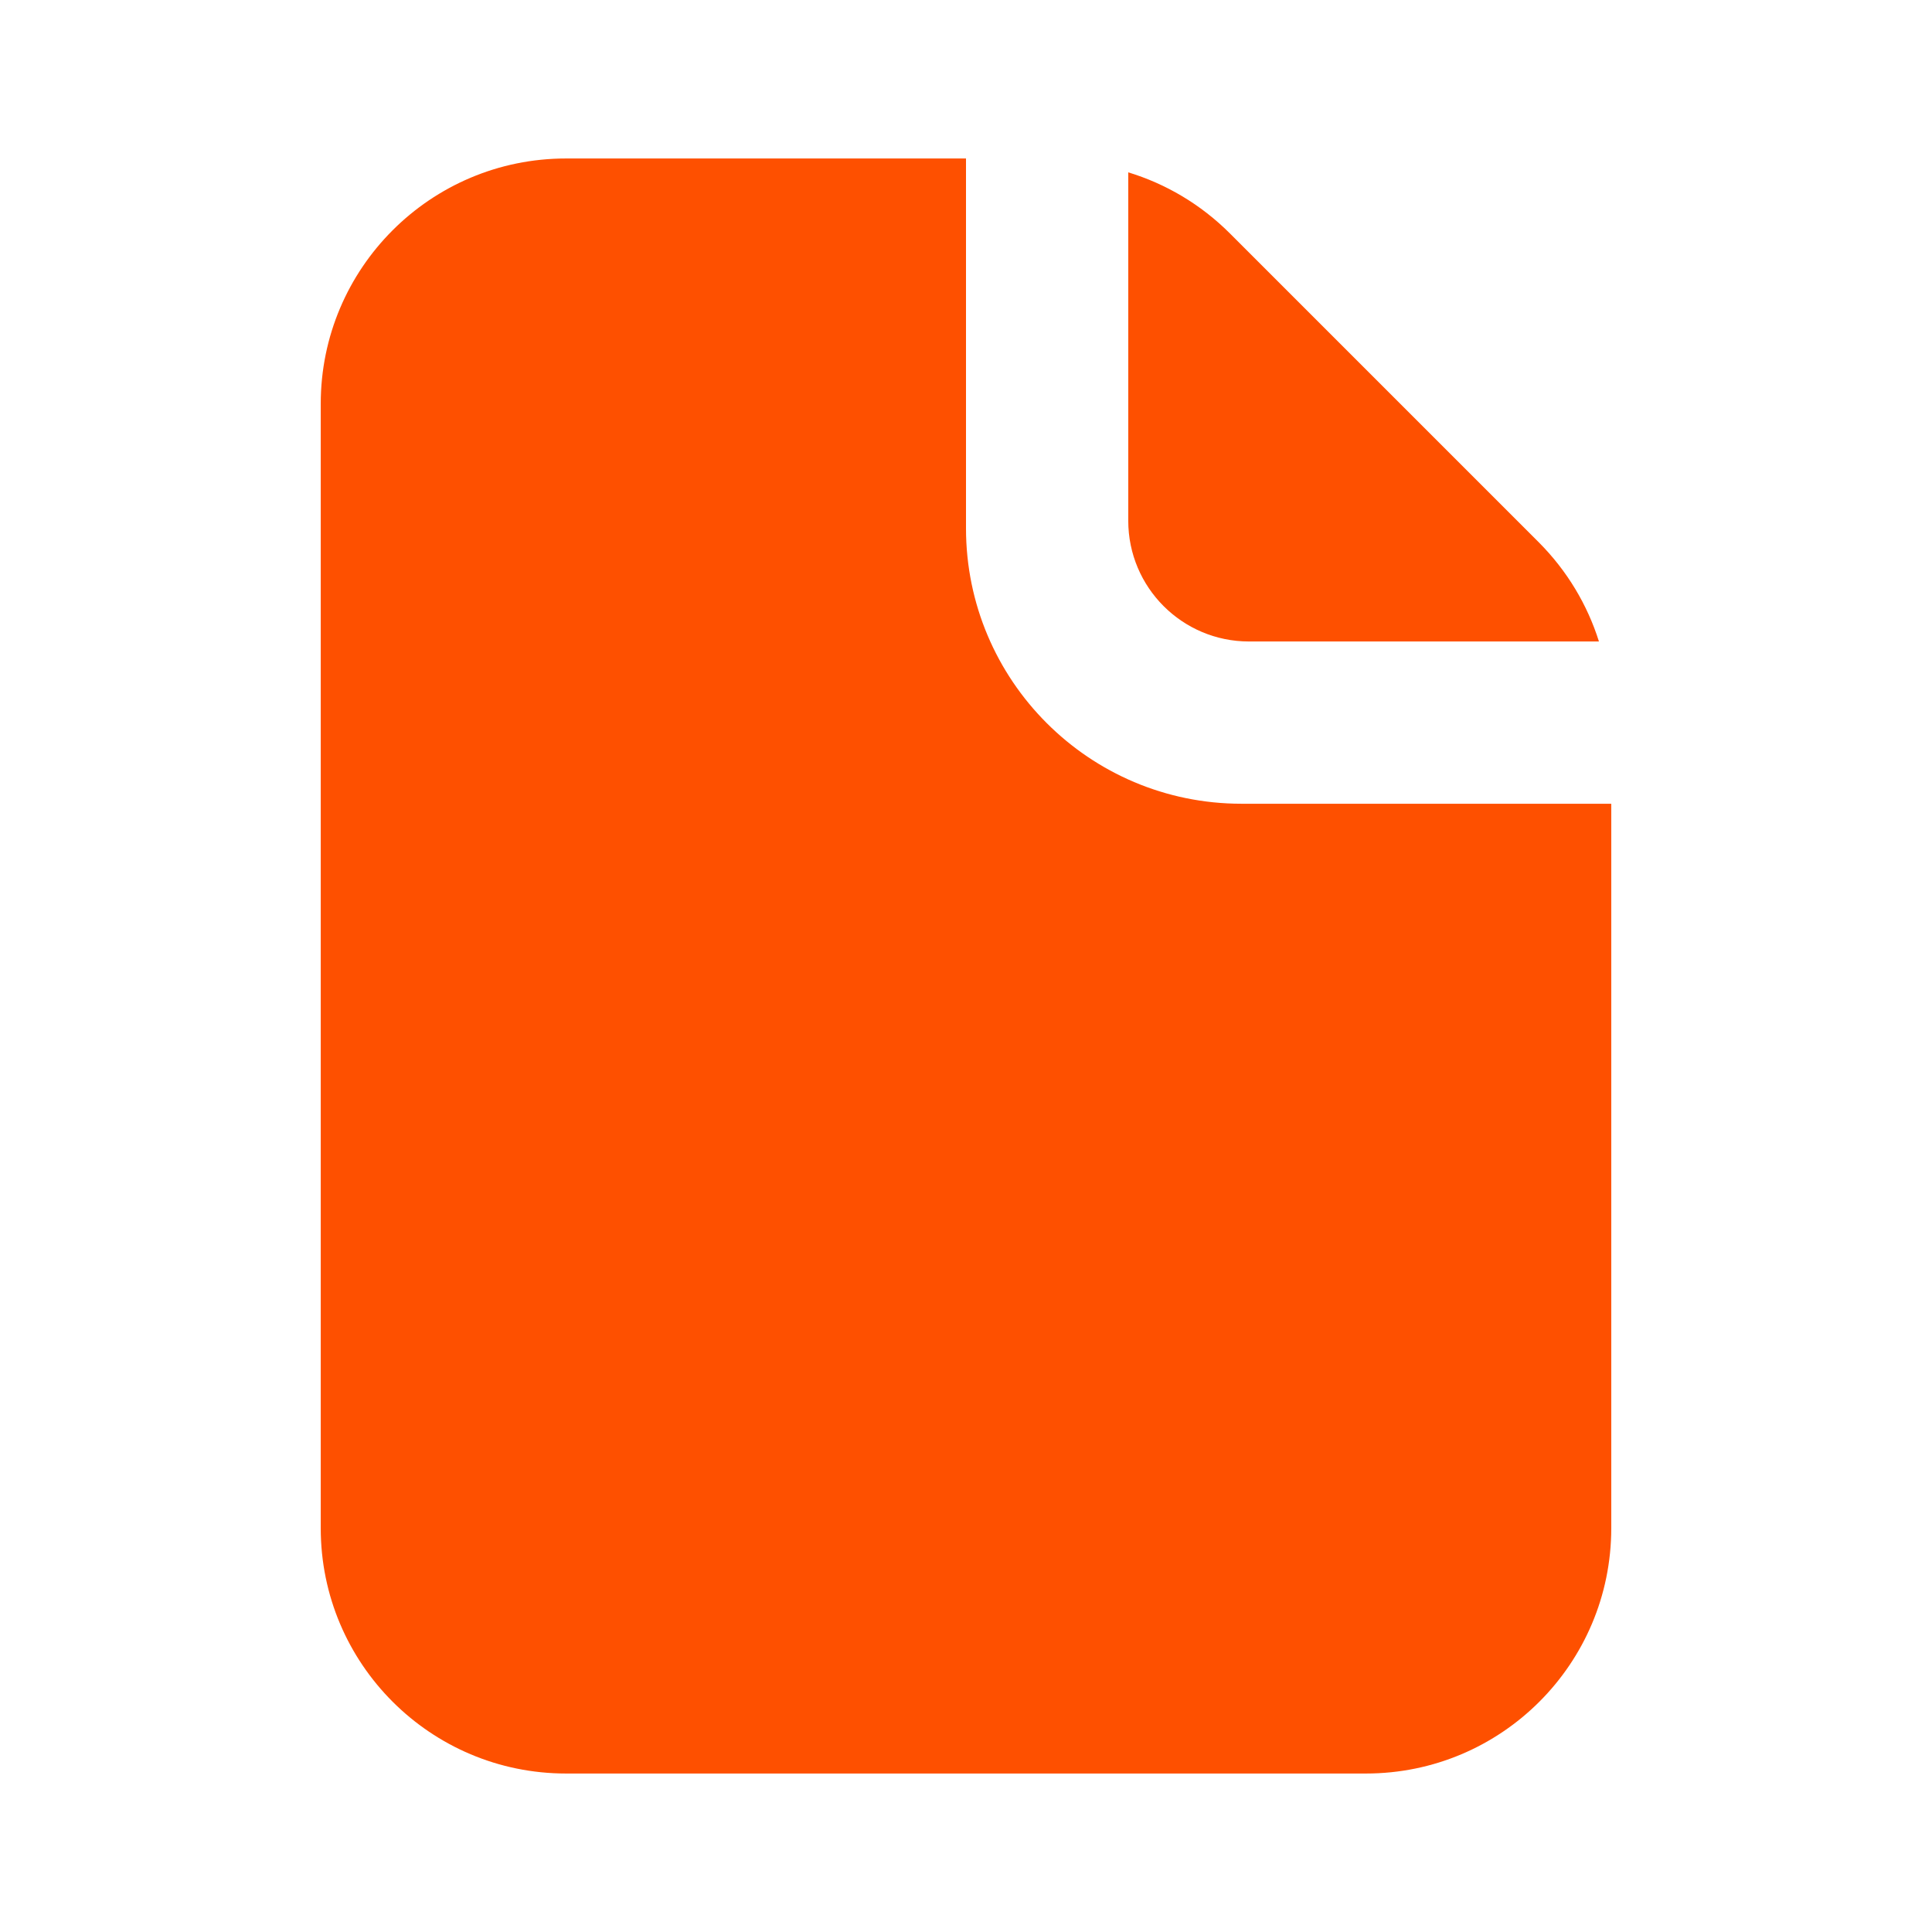 <svg width="512" height="512" viewBox="0 0 512 512" fill="none" xmlns="http://www.w3.org/2000/svg">
<path fill-rule="evenodd" clip-rule="evenodd" d="M150 42H256V140C256 180.317 288.683 213 329 213H427V405C427 440.898 397.898 470 362 470H150C114.101 470 85 440.898 85 405V107C85 71.102 114.101 42 150 42ZM331 170H423.738C420.698 160.354 415.355 151.276 407.709 143.63L325.966 61.888C318.163 54.084 308.868 48.679 299 45.674V138C299 155.673 313.327 170 331 170Z" fill="#FE5000"/>
</svg>
